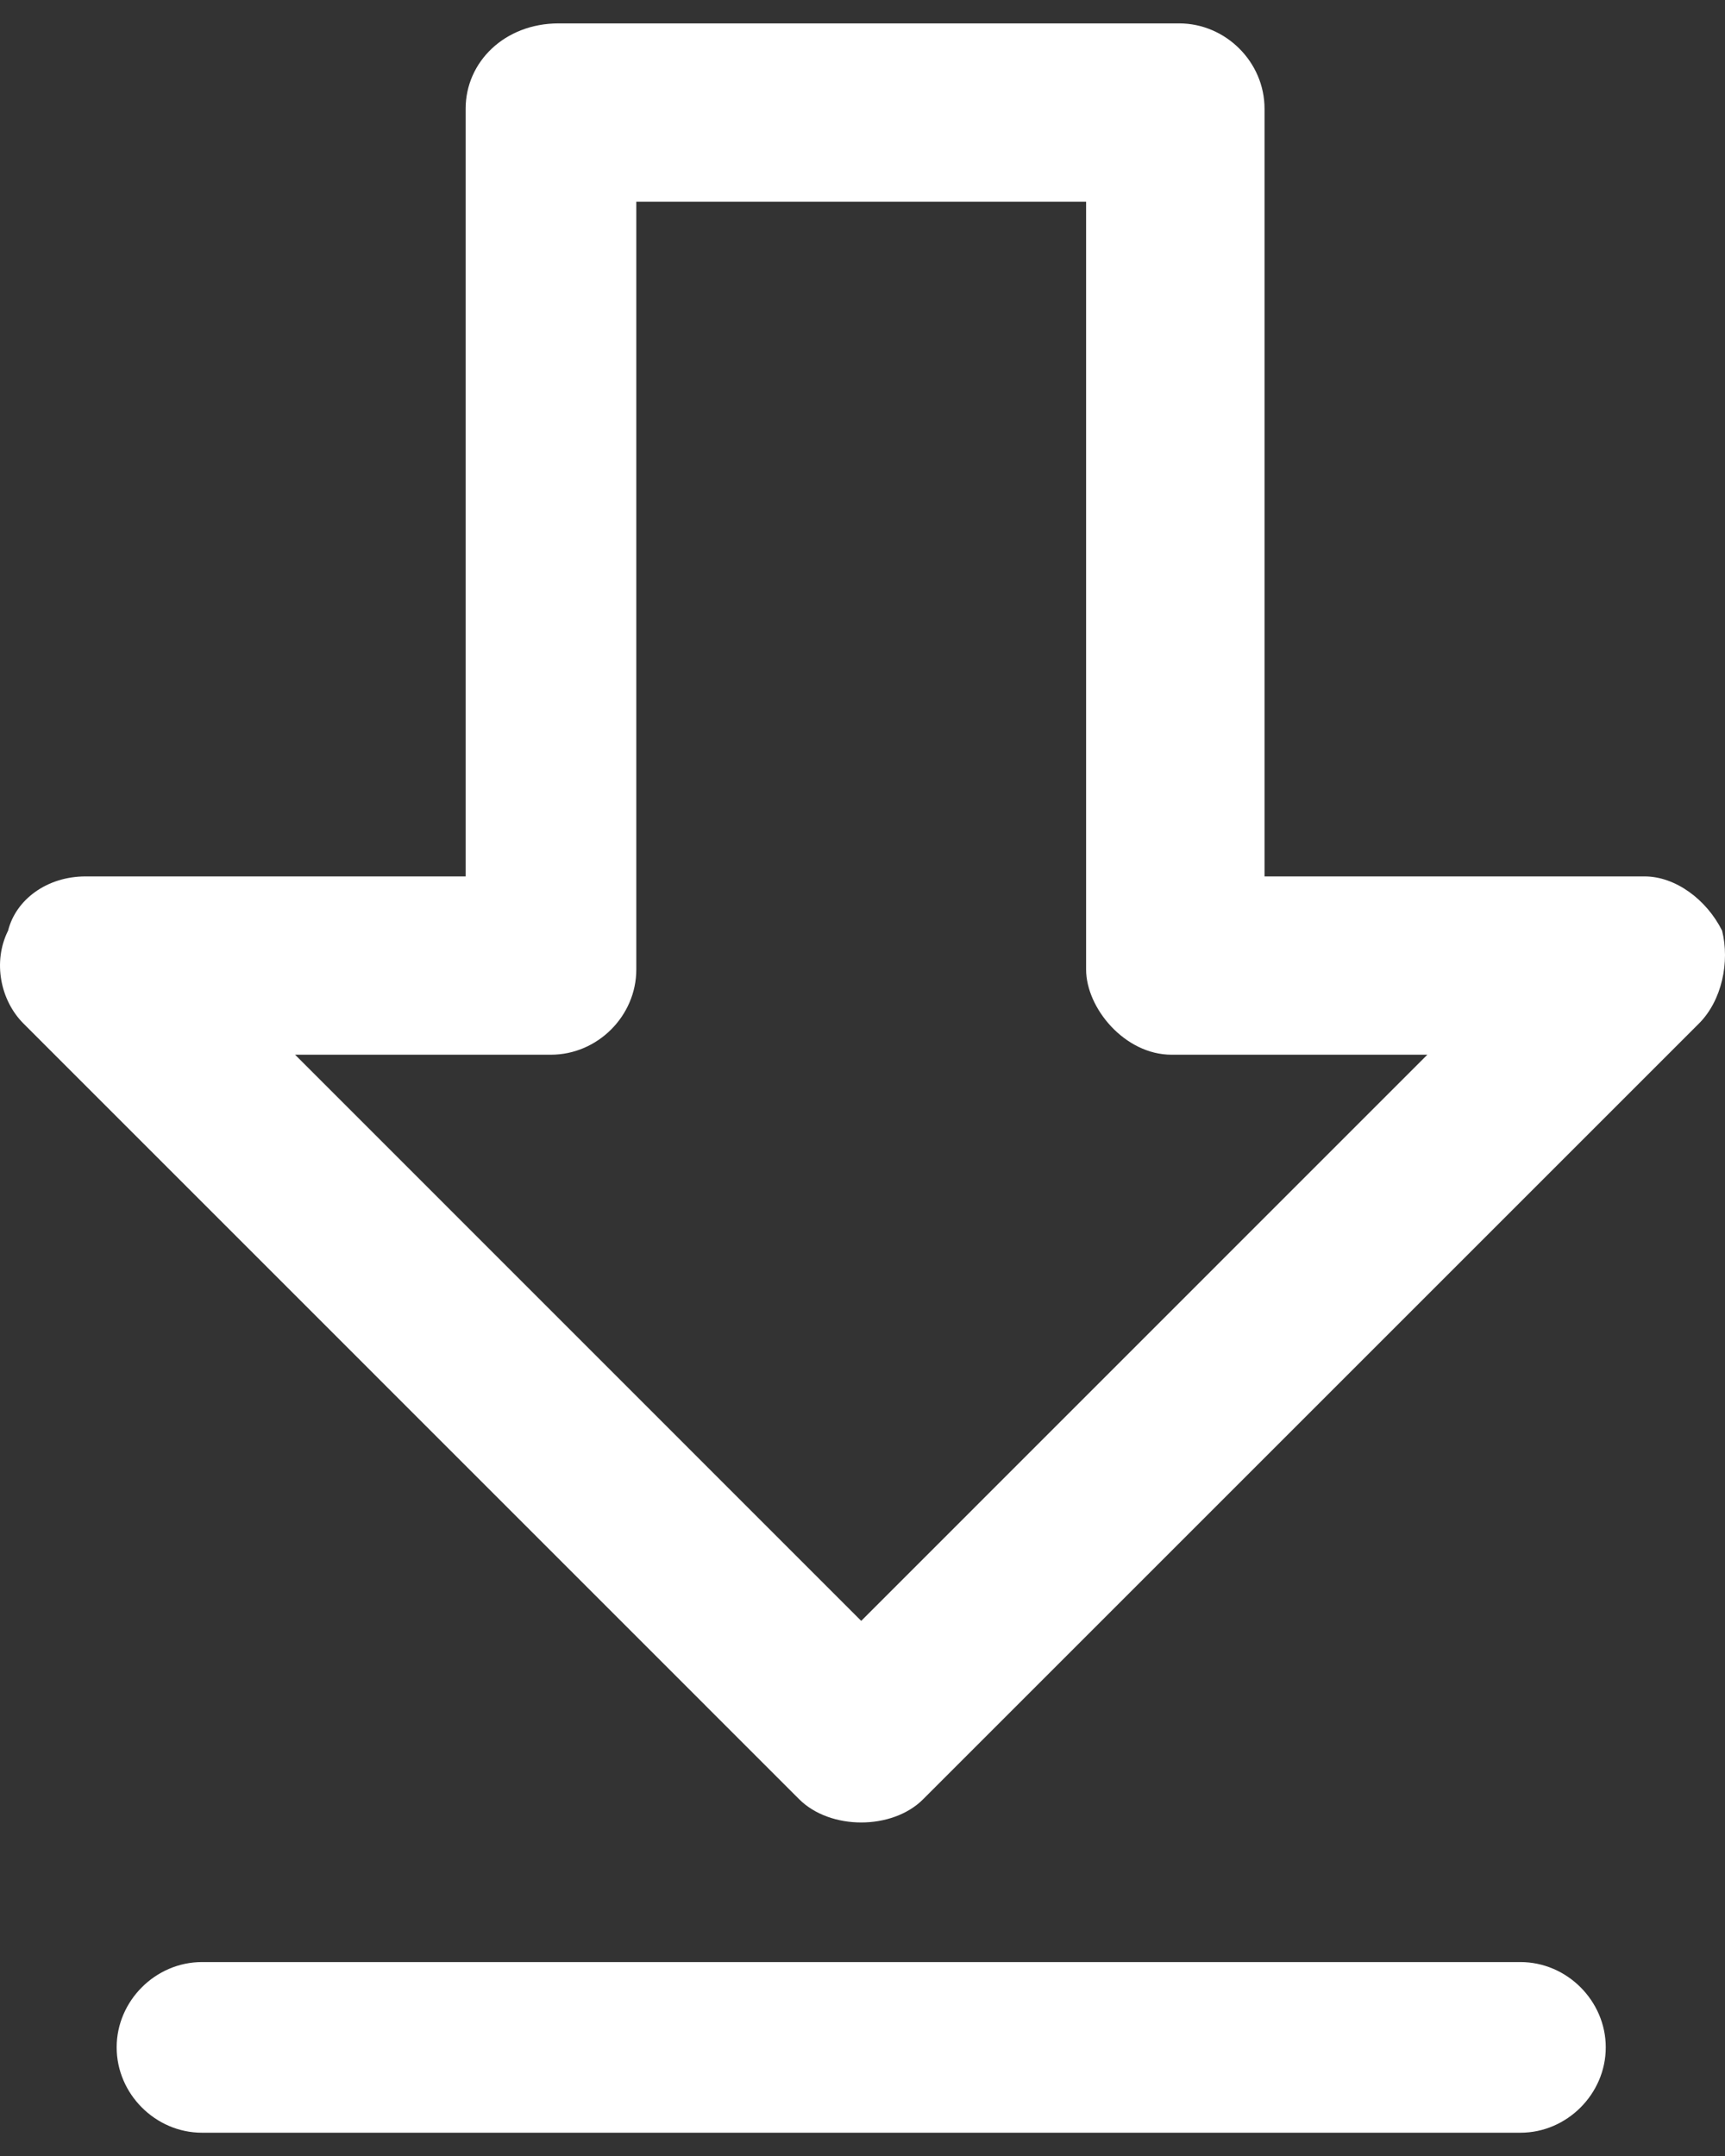 <svg width="16" height="20" viewBox="0 0 16 20" fill="none" xmlns="http://www.w3.org/2000/svg">
<rect x="0" y="0" width="16" height="20" fill="#333333" stroke="none"/>
<path d="M14.103 18.201H1.873C1.442 18.201 1.082 18.561 1.082 18.992C1.082 19.424 1.442 19.784 1.873 19.784H14.103C14.534 19.784 14.894 19.424 14.894 18.992C14.894 18.561 14.534 18.201 14.103 18.201Z" fill="white"/>
<path d="M15.973 8.633C15.829 8.345 15.541 8.13 15.254 8.13H11.729V1.008C11.729 0.576 11.369 0.217 10.937 0.217H5.182C4.679 0.217 4.319 0.576 4.319 1.008V8.13H0.794C0.435 8.13 0.147 8.345 0.075 8.633C-0.069 8.921 0.003 9.281 0.219 9.496L7.412 16.69C7.556 16.834 7.772 16.906 7.988 16.906C8.204 16.906 8.42 16.834 8.563 16.69L15.757 9.496C15.973 9.281 16.045 8.921 15.973 8.633ZM10.866 9.784H13.239L7.988 15.036L2.737 9.784H5.11C5.542 9.784 5.902 9.425 5.902 8.993V1.871H10.074V8.993C10.074 9.353 10.434 9.784 10.866 9.784Z" fill="white"/>
</svg>
